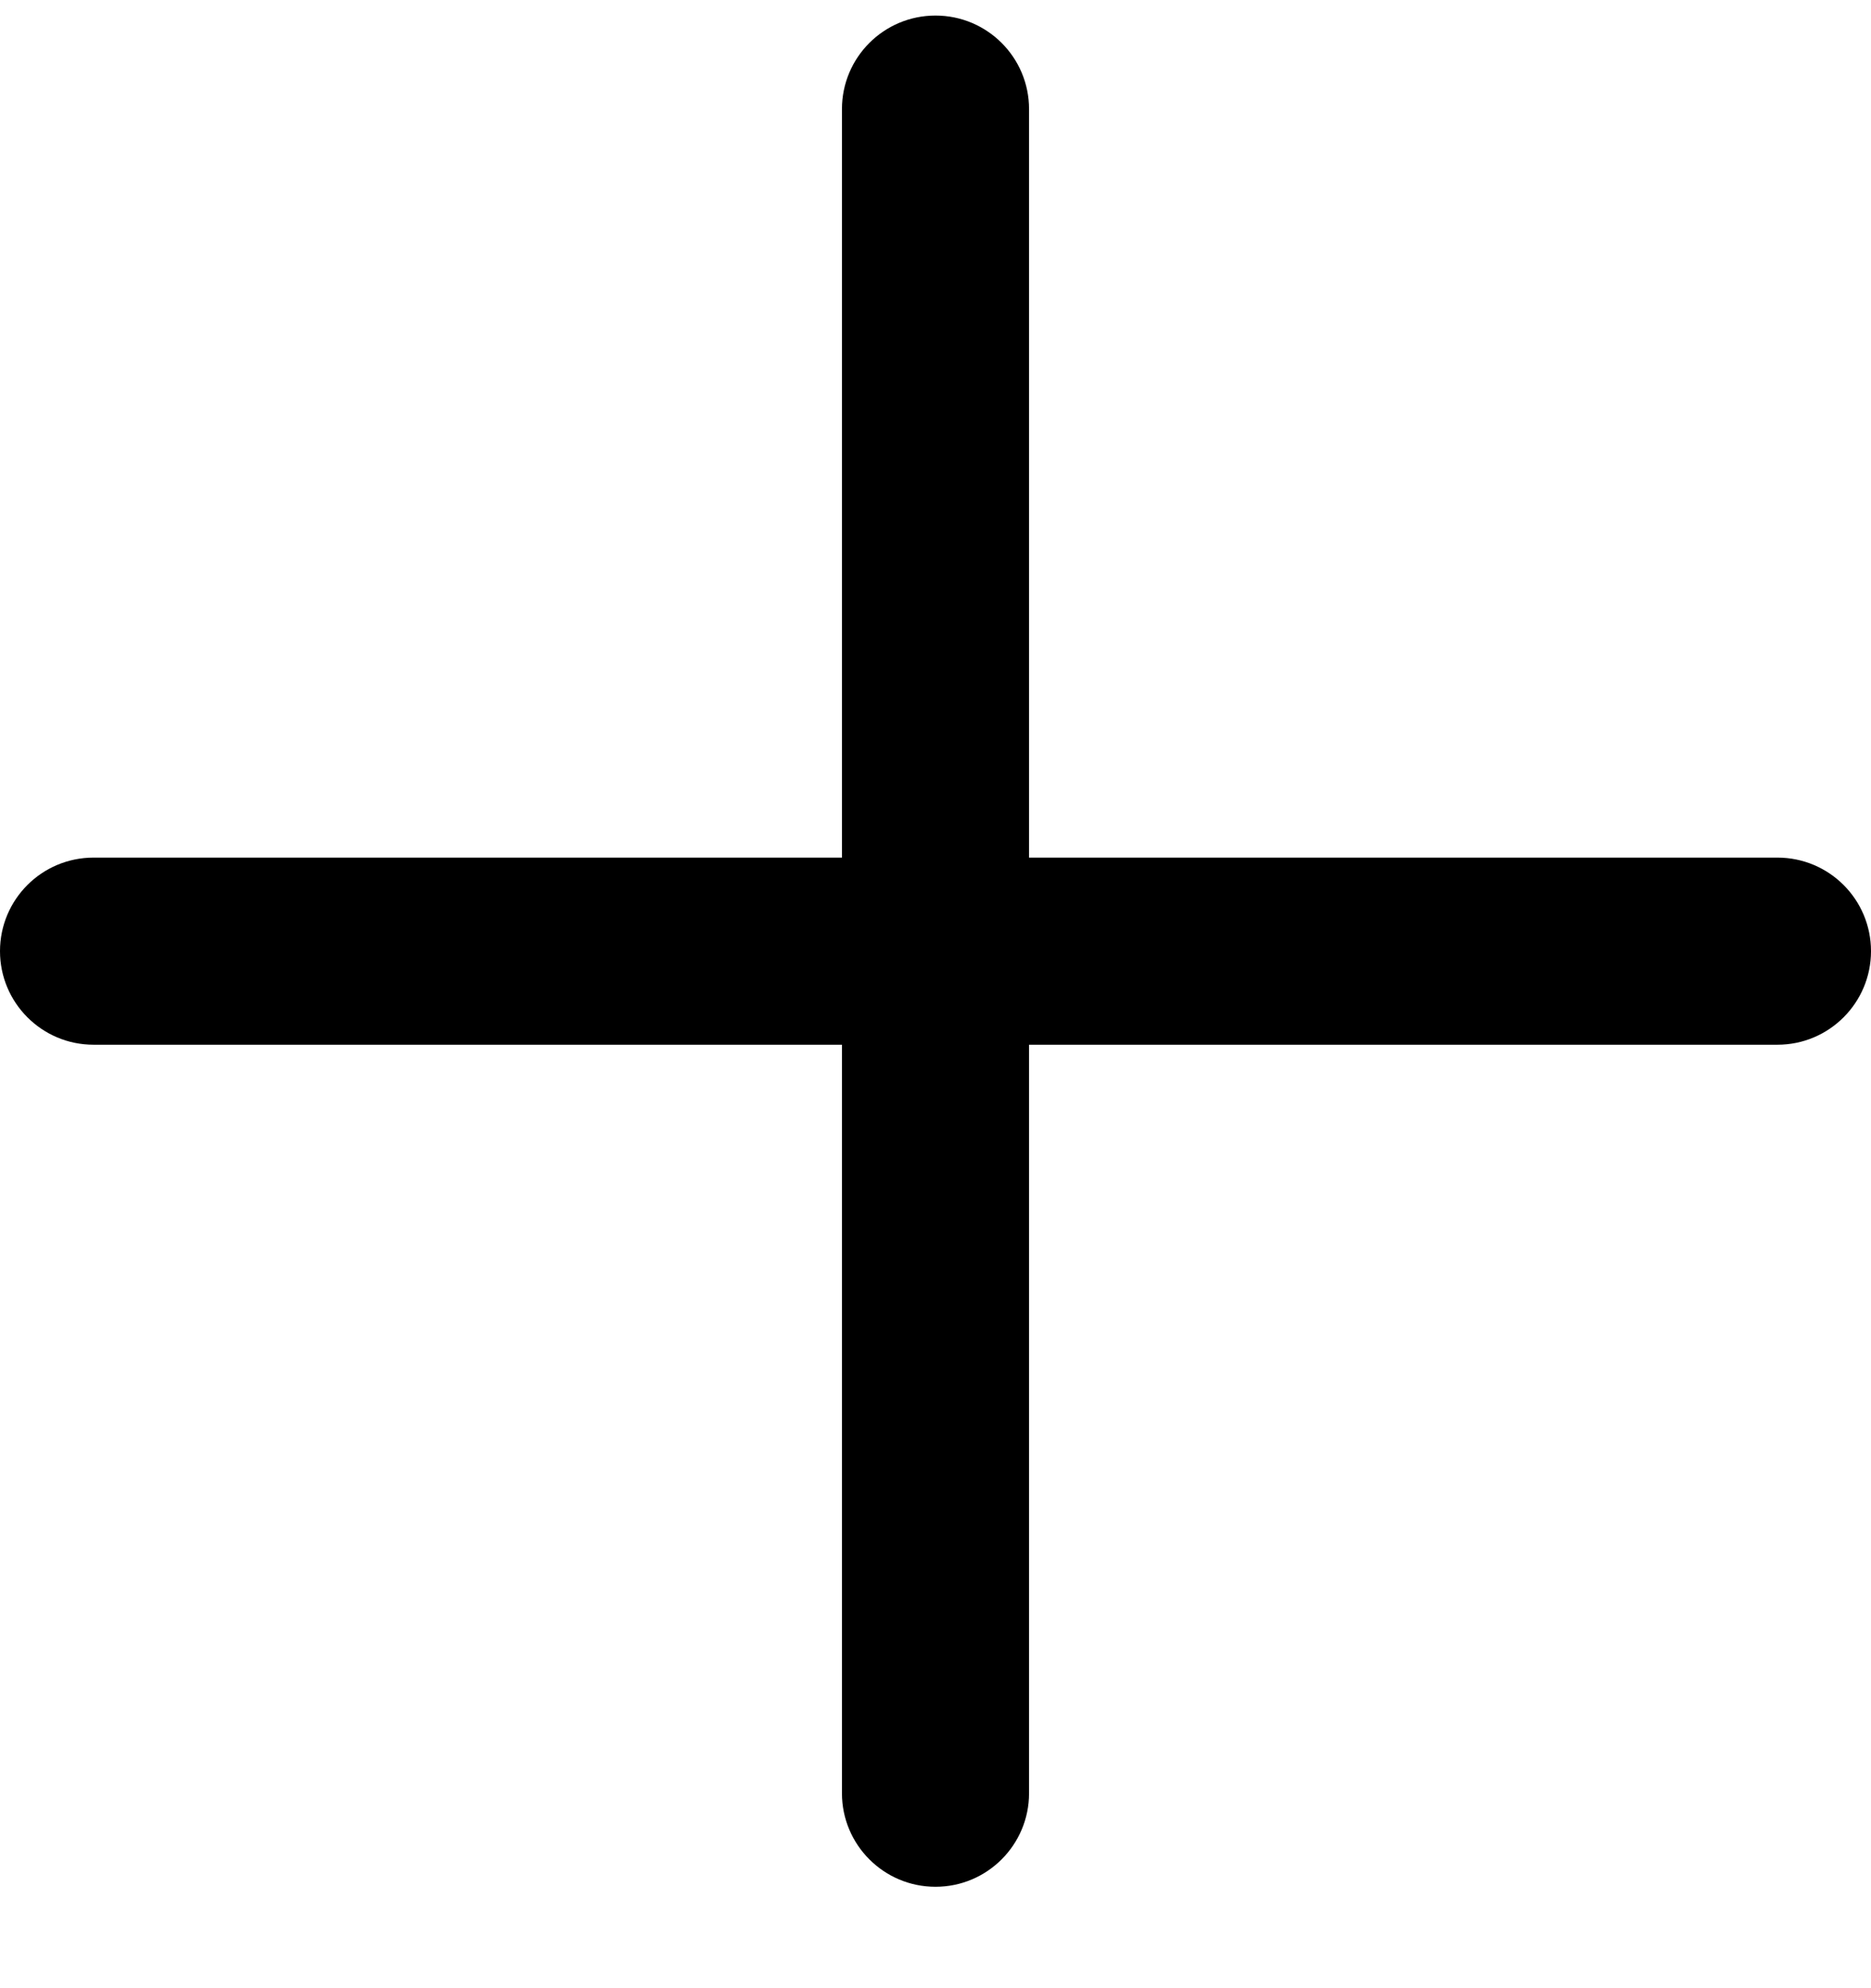 <svg width="16" height="17" viewBox="0 0 16 17" fill="none" xmlns="http://www.w3.org/2000/svg">
<g clip-path="url(#clip0_311_284)">
<path d="M15.2 7.333H8.8V0.933C8.8 0.491 8.442 0.133 8 0.133C7.558 0.133 7.2 0.491 7.2 0.933V7.333H0.8C0.358 7.333 0 7.691 0 8.133C0 8.574 0.358 8.933 0.8 8.933H7.2V15.333C7.2 15.774 7.558 16.133 8 16.133C8.442 16.133 8.8 15.774 8.8 15.333V8.933H15.2C15.642 8.933 16 8.574 16 8.133C16 7.691 15.642 7.333 15.2 7.333Z" fill="black"/>
</g>
<defs>
<clipPath id="clip0_311_284">
<rect width="16" height="16" fill="white" transform="translate(0 0.133)"/>
</clipPath>
</defs>
</svg>
